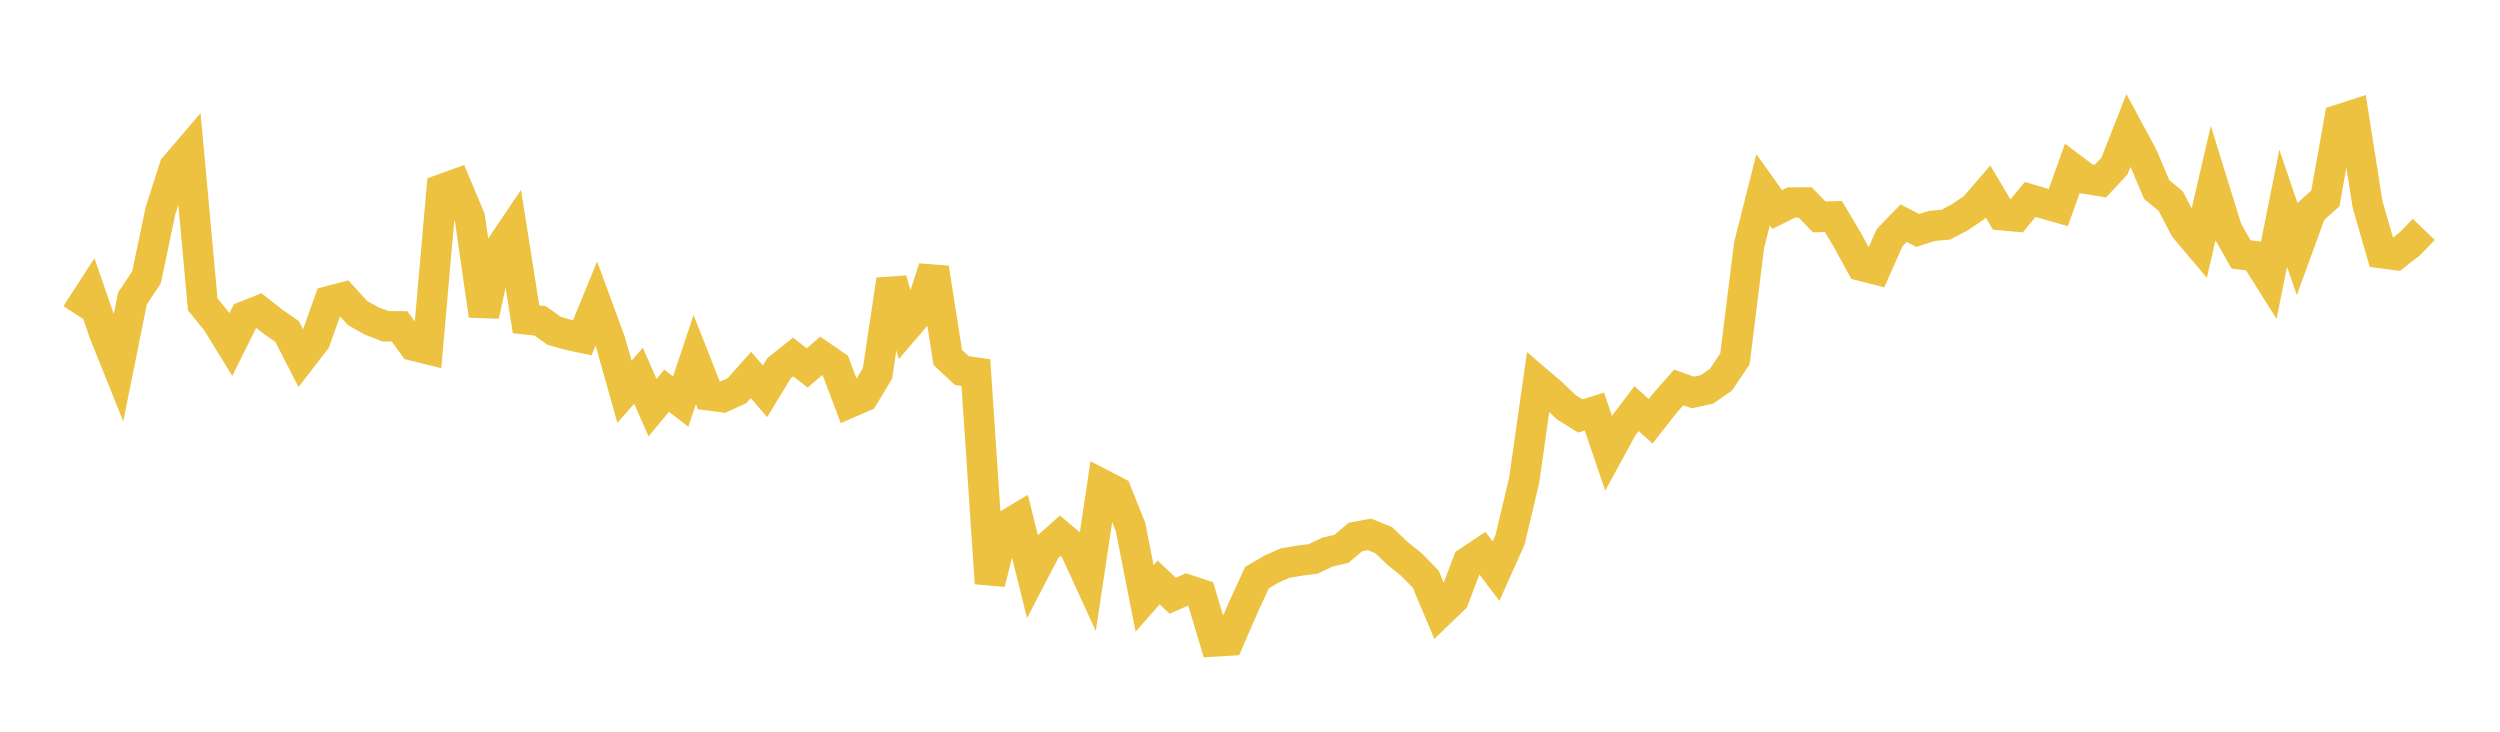 <svg width="164" height="48" xmlns="http://www.w3.org/2000/svg" xmlns:xlink="http://www.w3.org/1999/xlink"><path fill="none" stroke="rgb(237,194,64)" stroke-width="2" d="M5,20.628L5.922,19.204L6.844,21.873L7.766,24.165L8.689,19.581L9.611,18.19L10.533,13.804L11.455,10.947L12.377,9.869L13.299,19.966L14.222,21.098L15.144,22.6L16.066,20.744L16.988,20.378L17.91,21.104L18.832,21.746L19.754,23.534L20.677,22.341L21.599,19.755L22.521,19.512L23.443,20.524L24.365,21.045L25.287,21.402L26.21,21.411L27.132,22.675L28.054,22.902L28.976,12.419L29.898,12.087L30.82,14.286L31.743,20.699L32.665,16.486L33.587,15.119L34.509,20.948L35.431,21.045L36.353,21.704L37.275,21.962L38.198,22.16L39.12,19.912L40.042,22.417L40.964,25.698L41.886,24.65L42.808,26.744L43.731,25.631L44.653,26.344L45.575,23.588L46.497,25.932L47.419,26.054L48.341,25.632L49.263,24.597L50.186,25.67L51.108,24.152L52.03,23.419L52.952,24.136L53.874,23.345L54.796,23.977L55.719,26.423L56.641,26.024L57.563,24.495L58.485,18.347L59.407,21.5L60.329,20.425L61.251,17.581L62.174,23.447L63.096,24.308L64.018,24.442L64.94,38.262L65.862,34.563L66.784,34.011L67.707,37.739L68.629,35.966L69.551,35.139L70.473,35.916L71.395,37.928L72.317,31.787L73.24,32.265L74.162,34.57L75.084,39.256L76.006,38.209L76.928,39.079L77.85,38.674L78.772,38.978L79.695,42.075L80.617,42.02L81.539,39.892L82.461,37.89L83.383,37.346L84.305,36.939L85.228,36.78L86.15,36.663L87.072,36.224L87.994,36.005L88.916,35.226L89.838,35.056L90.76,35.427L91.683,36.304L92.605,37.048L93.527,37.993L94.449,40.18L95.371,39.292L96.293,36.859L97.216,36.244L98.138,37.466L99.06,35.409L99.982,31.529L100.904,25.039L101.826,25.828L102.749,26.717L103.671,27.287L104.593,27L105.515,29.708L106.437,28.016L107.359,26.802L108.281,27.637L109.204,26.462L110.126,25.413L111.048,25.746L111.97,25.547L112.892,24.909L113.814,23.538L114.737,16.107L115.659,12.451L116.581,13.744L117.503,13.287L118.425,13.283L119.347,14.23L120.269,14.202L121.192,15.75L122.114,17.437L123.036,17.672L123.958,15.589L124.88,14.639L125.802,15.119L126.725,14.821L127.647,14.737L128.569,14.253L129.491,13.628L130.413,12.56L131.335,14.116L132.257,14.202L133.18,13.082L134.102,13.353L135.024,13.617L135.946,11.039L136.868,11.729L137.79,11.878L138.713,10.886L139.635,8.544L140.557,10.255L141.479,12.433L142.401,13.194L143.323,14.962L144.246,16.054L145.168,12.083L146.09,15.06L147.012,16.688L147.934,16.806L148.856,18.27L149.778,13.662L150.701,16.363L151.623,13.842L152.545,13.016L153.467,7.842L154.389,7.544L155.311,13.402L156.234,16.606L157.156,16.723L158.078,16.002L159,15.047"></path></svg>